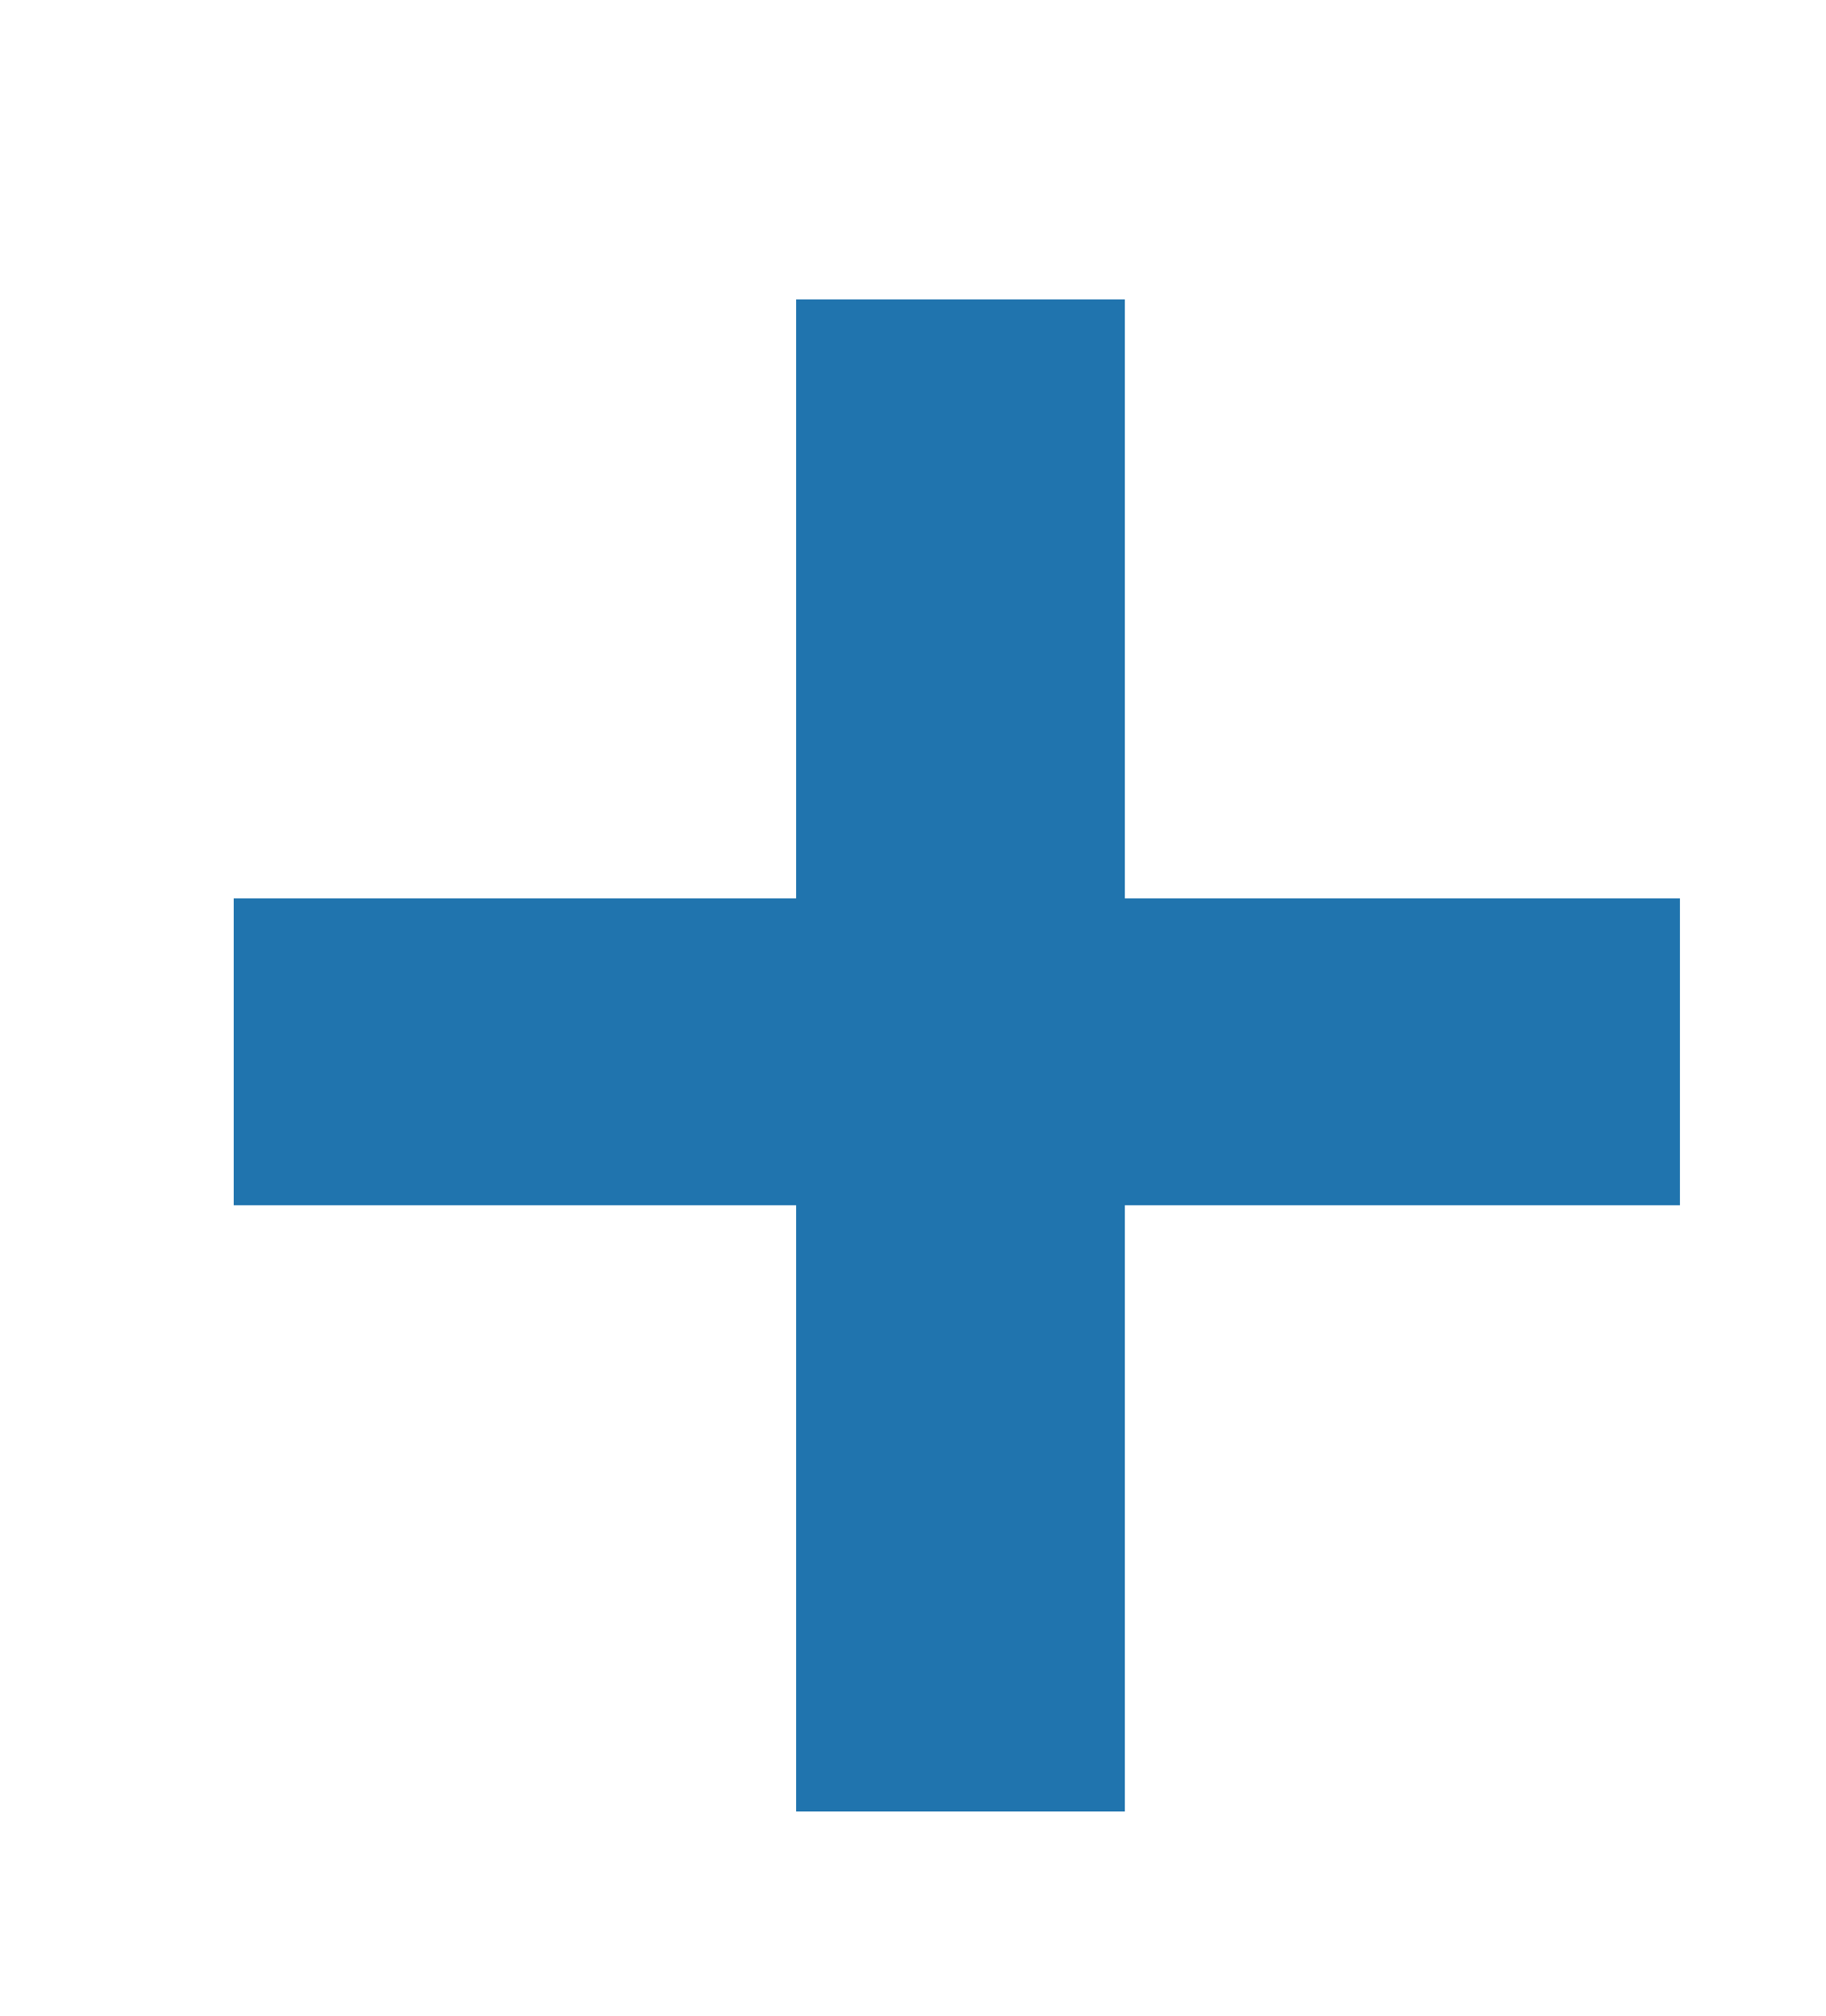 <?xml version="1.0" encoding="utf-8"?>
<!-- Generator: Adobe Illustrator 24.3.0, SVG Export Plug-In . SVG Version: 6.00 Build 0)  -->
<svg version="1.1" id="Livello_1" xmlns="http://www.w3.org/2000/svg" xmlns:xlink="http://www.w3.org/1999/xlink" x="0px" y="0px"
	 viewBox="0 0 25 27.6" style="enable-background:new 0 0 25 27.6;" xml:space="preserve">
<style type="text/css">
	.st0{enable-background:new    ;}
	.st1{fill:#2074AE;}
</style>
<g class="st0">
	<path class="st1" d="M23,12.3v4.2H3.2v-4.2H23z M15.4,4.1v20.7h-4.5V4.1H15.4z"/>
</g>
</svg>
